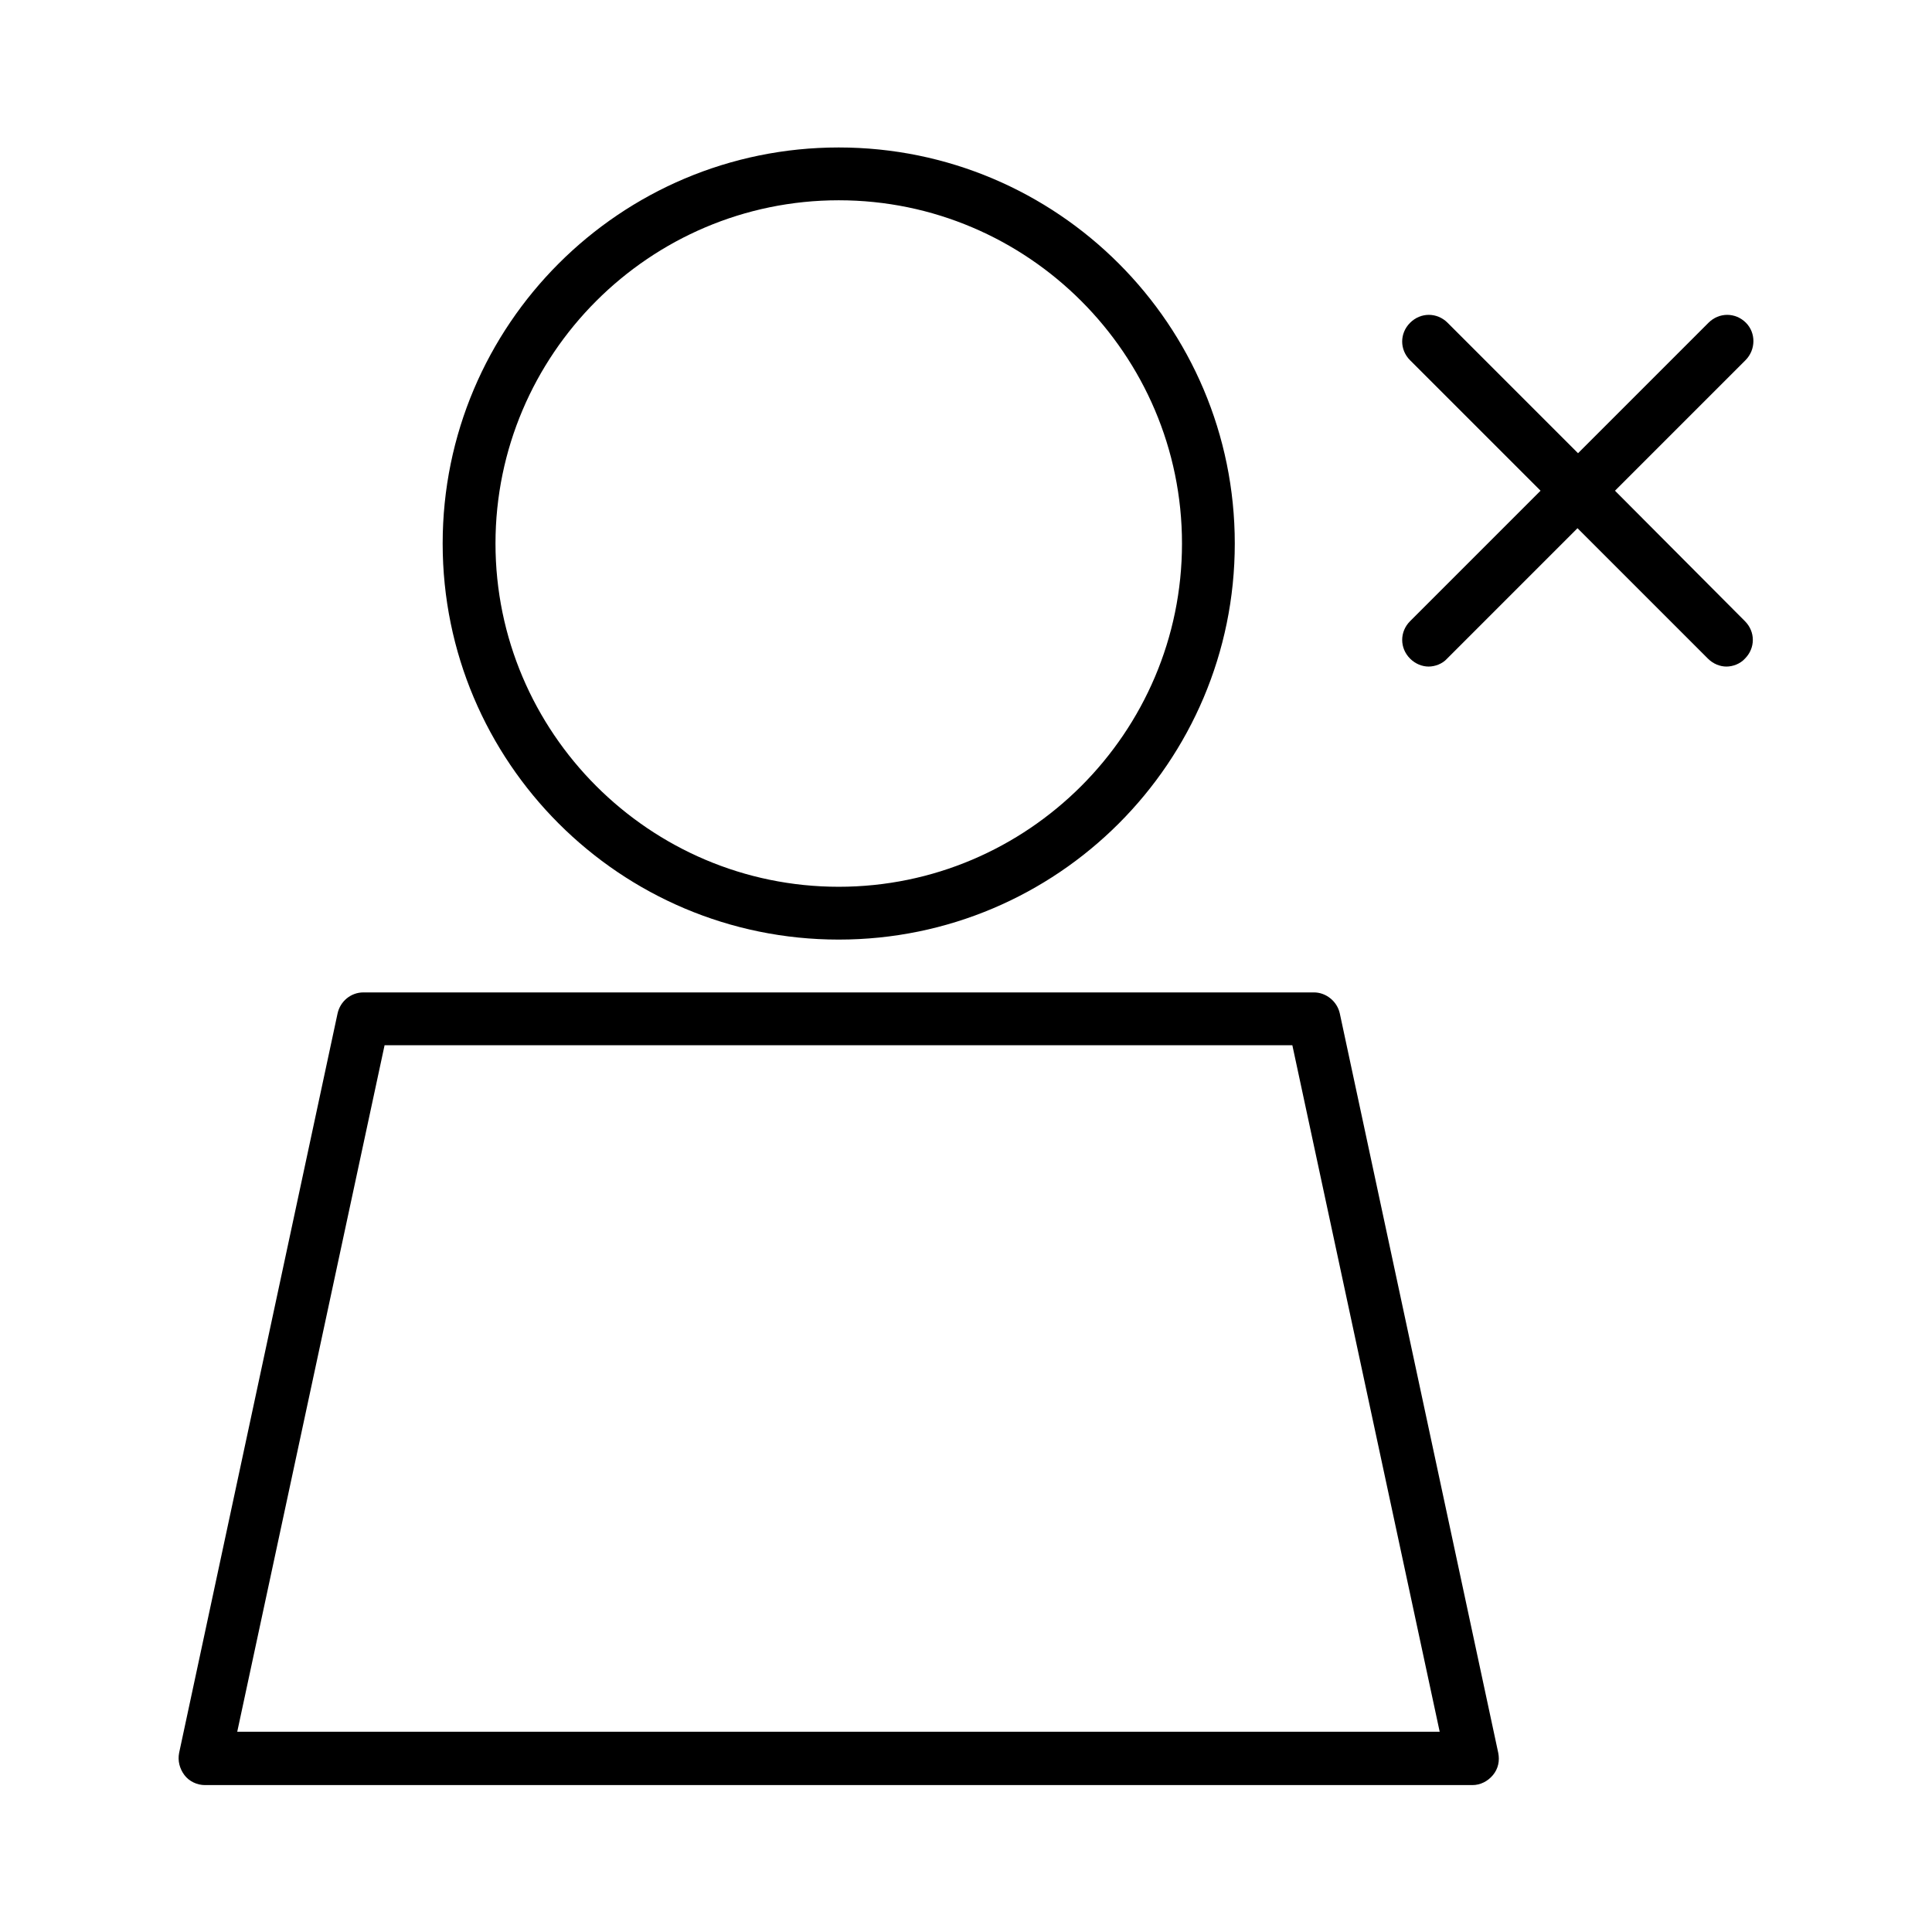 <?xml version="1.0" encoding="UTF-8"?>
<!-- Uploaded to: SVG Repo, www.svgrepo.com, Generator: SVG Repo Mixer Tools -->
<svg fill="#000000" width="800px" height="800px" version="1.1" viewBox="144 144 512 512" xmlns="http://www.w3.org/2000/svg">
 <g>
  <path d="m261.31 288.04c0 57.938 47.023 104.96 104.96 104.96s104.96-47.023 104.96-104.96-47.023-104.96-104.96-104.96c-57.941 0.004-104.96 47.023-104.96 104.96zm195.93 0c0 50.102-40.863 90.965-90.965 90.965-50.102 0-90.965-40.863-90.965-90.965 0-50.102 40.863-90.965 90.965-90.965 50.098 0 90.965 40.867 90.965 90.965z"/>
  <path d="m492.22 407h-251.91c-3.359 0-6.156 2.379-6.856 5.598l-41.984 195.93c-0.418 2.098 0.141 4.199 1.398 5.879 1.258 1.68 3.359 2.66 5.457 2.66h335.87c2.098 0 4.059-0.98 5.457-2.66 1.398-1.68 1.82-3.777 1.398-5.879l-41.984-195.93c-0.691-3.219-3.633-5.598-6.852-5.598zm-285.35 195.93 39.047-181.93h240.57l39.047 181.93z"/>
  <path d="m606.7 229.54c-2.801-2.801-7.137-2.801-9.938 0l-34.566 34.566-34.566-34.566c-2.801-2.801-7.137-2.801-9.938 0-2.801 2.801-2.801 7.137 0 9.938l34.57 34.566-34.566 34.566c-2.801 2.801-2.801 7.137 0 9.938 1.398 1.398 3.219 2.098 4.898 2.098s3.637-0.699 4.898-2.098l34.566-34.566 34.566 34.566c1.398 1.398 3.219 2.098 4.898 2.098 1.68 0 3.637-0.699 4.898-2.098 2.801-2.801 2.801-7.137 0-9.938l-34.43-34.566 34.566-34.566c2.801-2.801 2.801-7.277 0.141-9.938z"/>
 </g>
</svg>